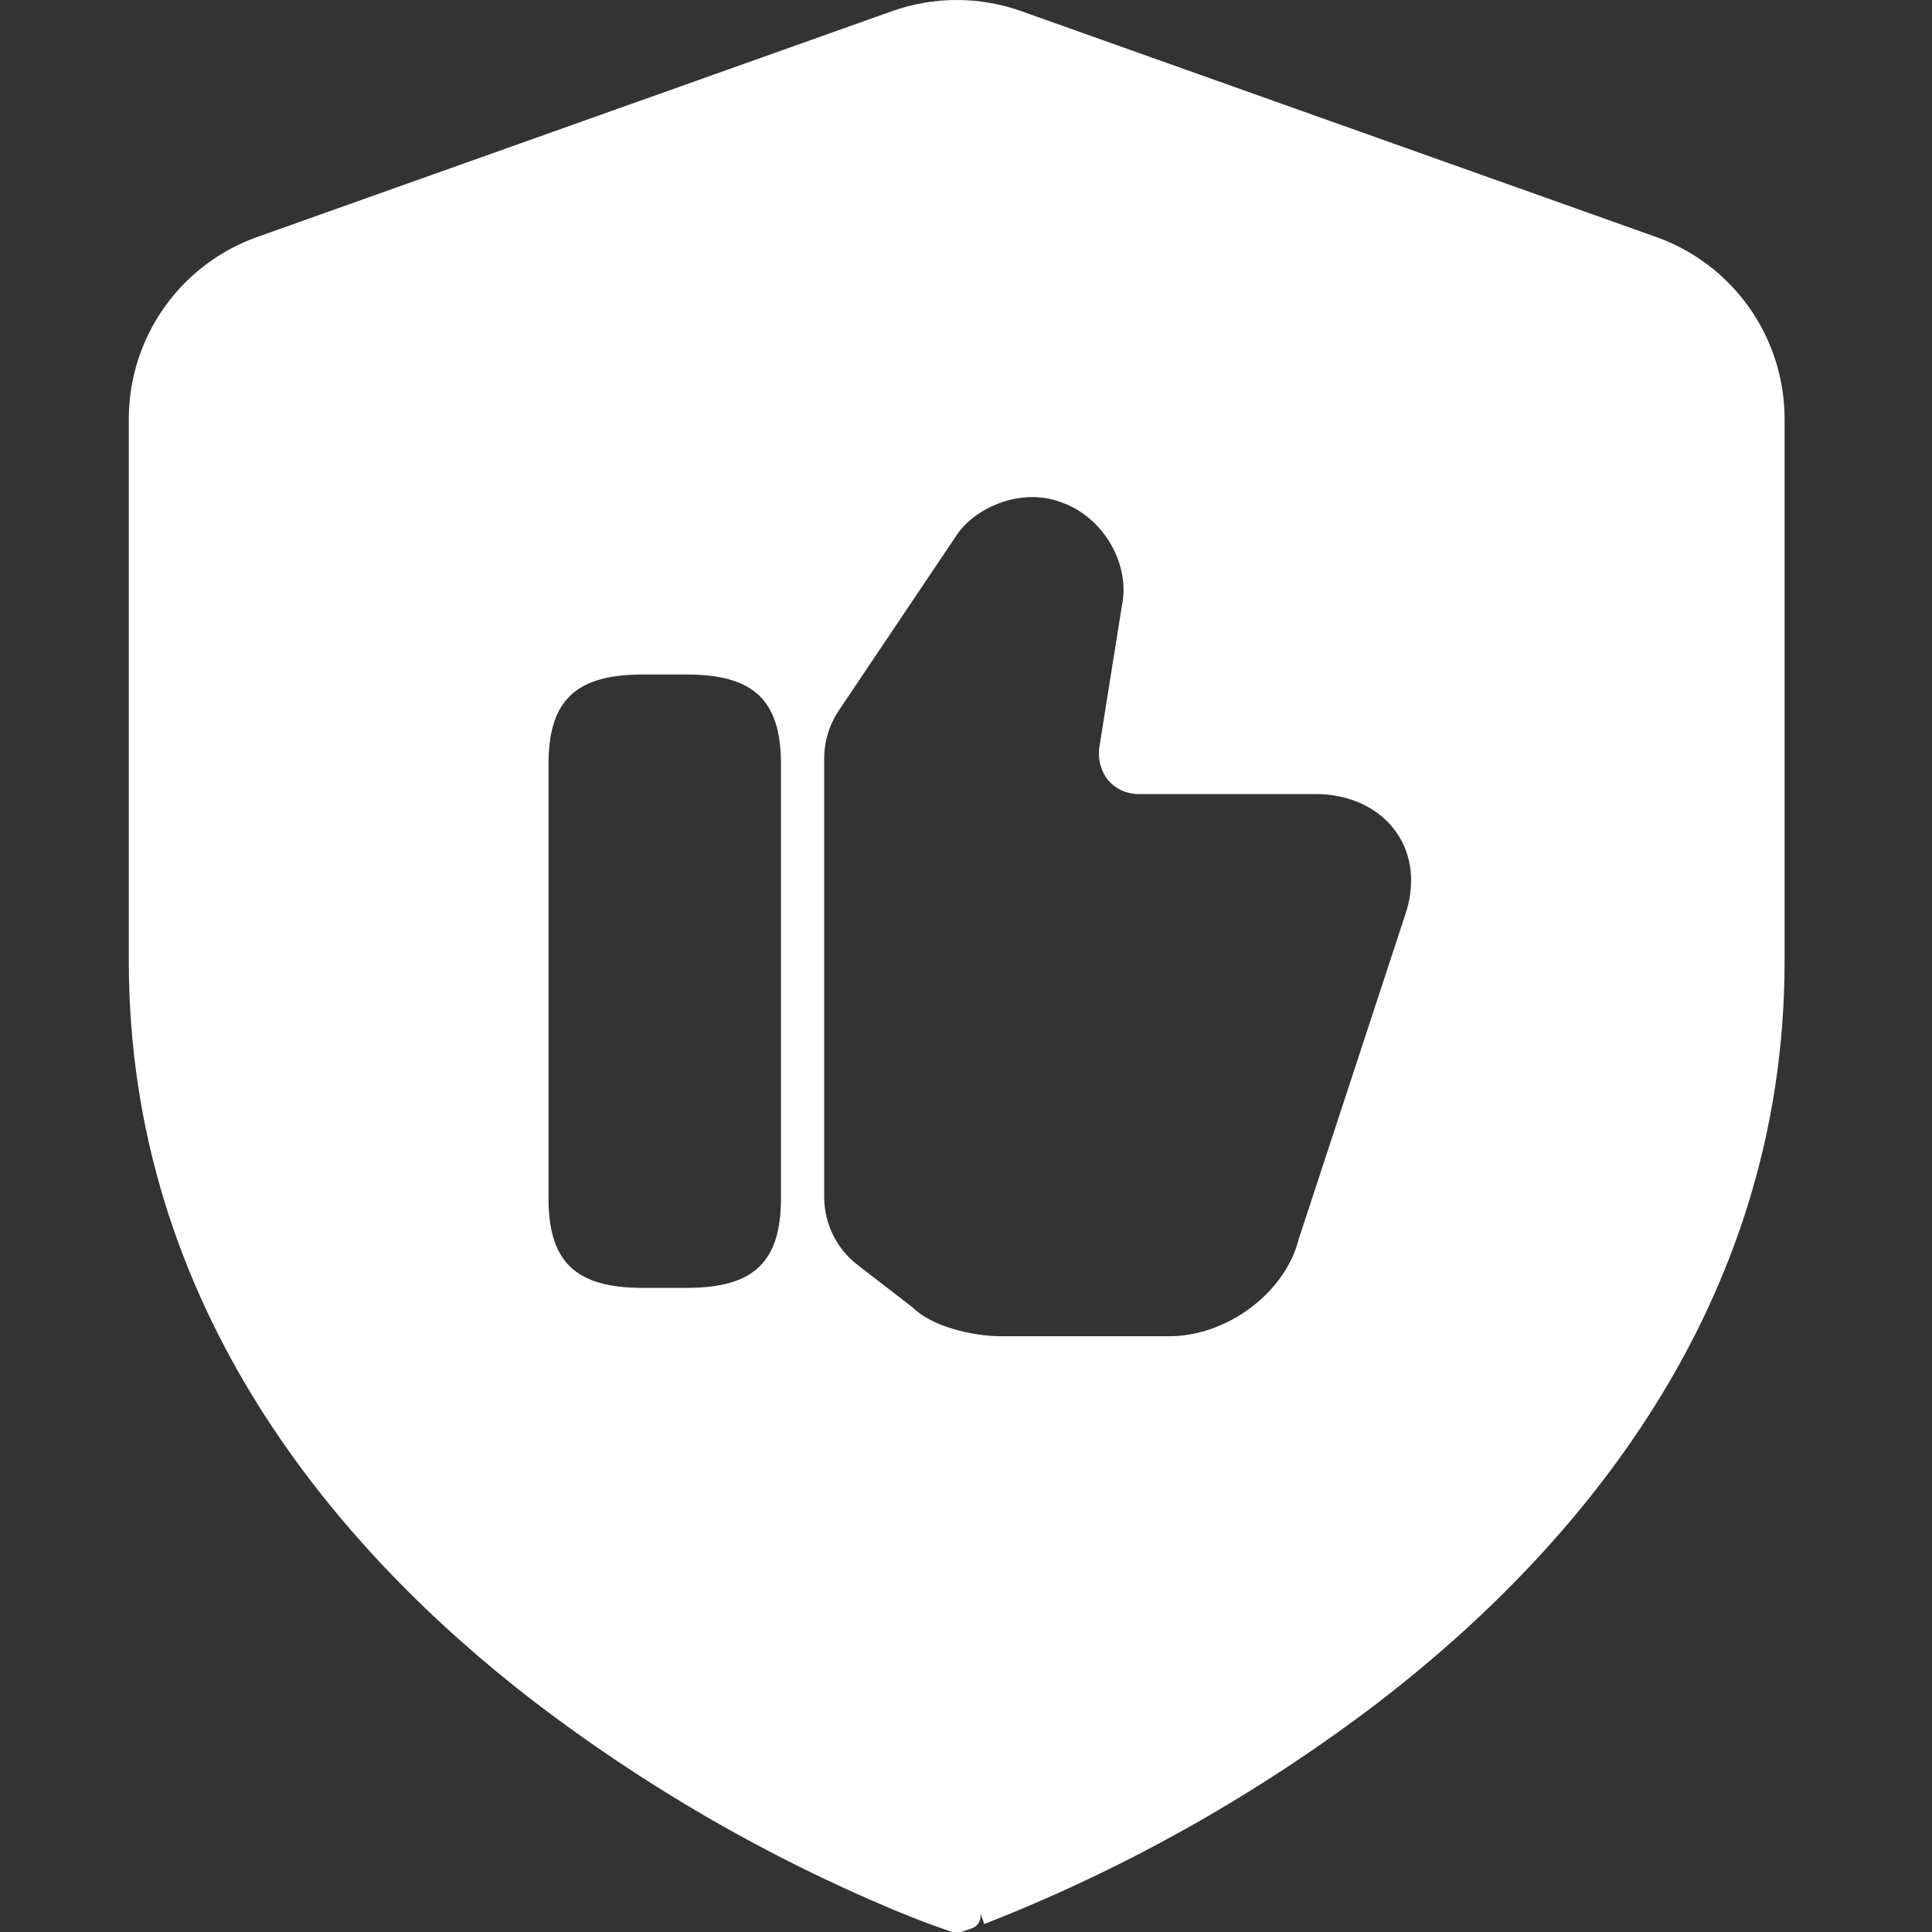 <svg width="30" height="30" viewBox="0 0 30 30" fill="none" xmlns="http://www.w3.org/2000/svg">
<rect x="0" y="0" width="30" height="30" fill="#333333" stroke="none"/>
<g clip-path="url(#clip0_785_316)">
<path fill-rule="evenodd" clip-rule="evenodd" d="M27.711 6.506C27.711 5.237 26.912 4.105 25.717 3.68L15.861 0.174C15.211 -0.058 14.5 -0.058 13.85 0.174L3.994 3.68C2.799 4.105 2 5.237 2 6.506V14.922C2 20.315 5.259 24.085 8.293 26.422C10.011 27.735 11.885 28.821 13.872 29.654C14.041 29.724 14.212 29.792 14.384 29.857L14.416 29.87L14.419 29.871C14.423 29.872 14.427 29.873 14.43 29.875L14.743 29.986C14.816 30.012 14.895 30.012 14.968 29.986L15.093 29.942C15.197 29.905 15.252 29.791 15.216 29.686C15.264 29.823 15.277 29.86 15.281 29.87C15.282 29.872 15.284 29.873 15.286 29.872L15.295 29.87L15.327 29.858C15.365 29.844 15.402 29.829 15.439 29.815C17.573 28.964 19.584 27.823 21.417 26.424C24.455 24.084 27.711 20.314 27.711 14.921V6.506ZM15.216 29.686C15.162 29.531 15.064 29.247 14.885 28.728L14.885 28.728L14.885 28.728L15.216 29.686ZM12.798 18.586V11.781C12.798 11.513 12.878 11.252 13.026 11.031L14.854 8.311C15.142 7.876 15.859 7.568 16.468 7.796C17.125 8.017 17.56 8.753 17.42 9.41L17.071 11.6C17.044 11.801 17.098 11.982 17.212 12.122C17.326 12.25 17.493 12.33 17.674 12.33H20.427C20.956 12.33 21.412 12.544 21.68 12.919C21.934 13.281 21.981 13.75 21.813 14.226L20.166 19.242C19.958 20.073 19.054 20.749 18.156 20.749H15.544C15.095 20.749 14.466 20.595 14.178 20.307L13.32 19.644C12.992 19.396 12.798 19.001 12.798 18.586ZM9.977 10.474H10.667C11.705 10.474 12.127 10.876 12.127 11.867V18.605C12.127 19.596 11.705 19.998 10.667 19.998H9.977C8.939 19.998 8.517 19.596 8.517 18.605V11.867C8.517 10.876 8.939 10.474 9.977 10.474Z" fill="white"/>
</g>
<defs>
<clipPath id="clip0_785_316">
<rect width="30" height="30" fill="white"/>
</clipPath>
</defs>
</svg>
